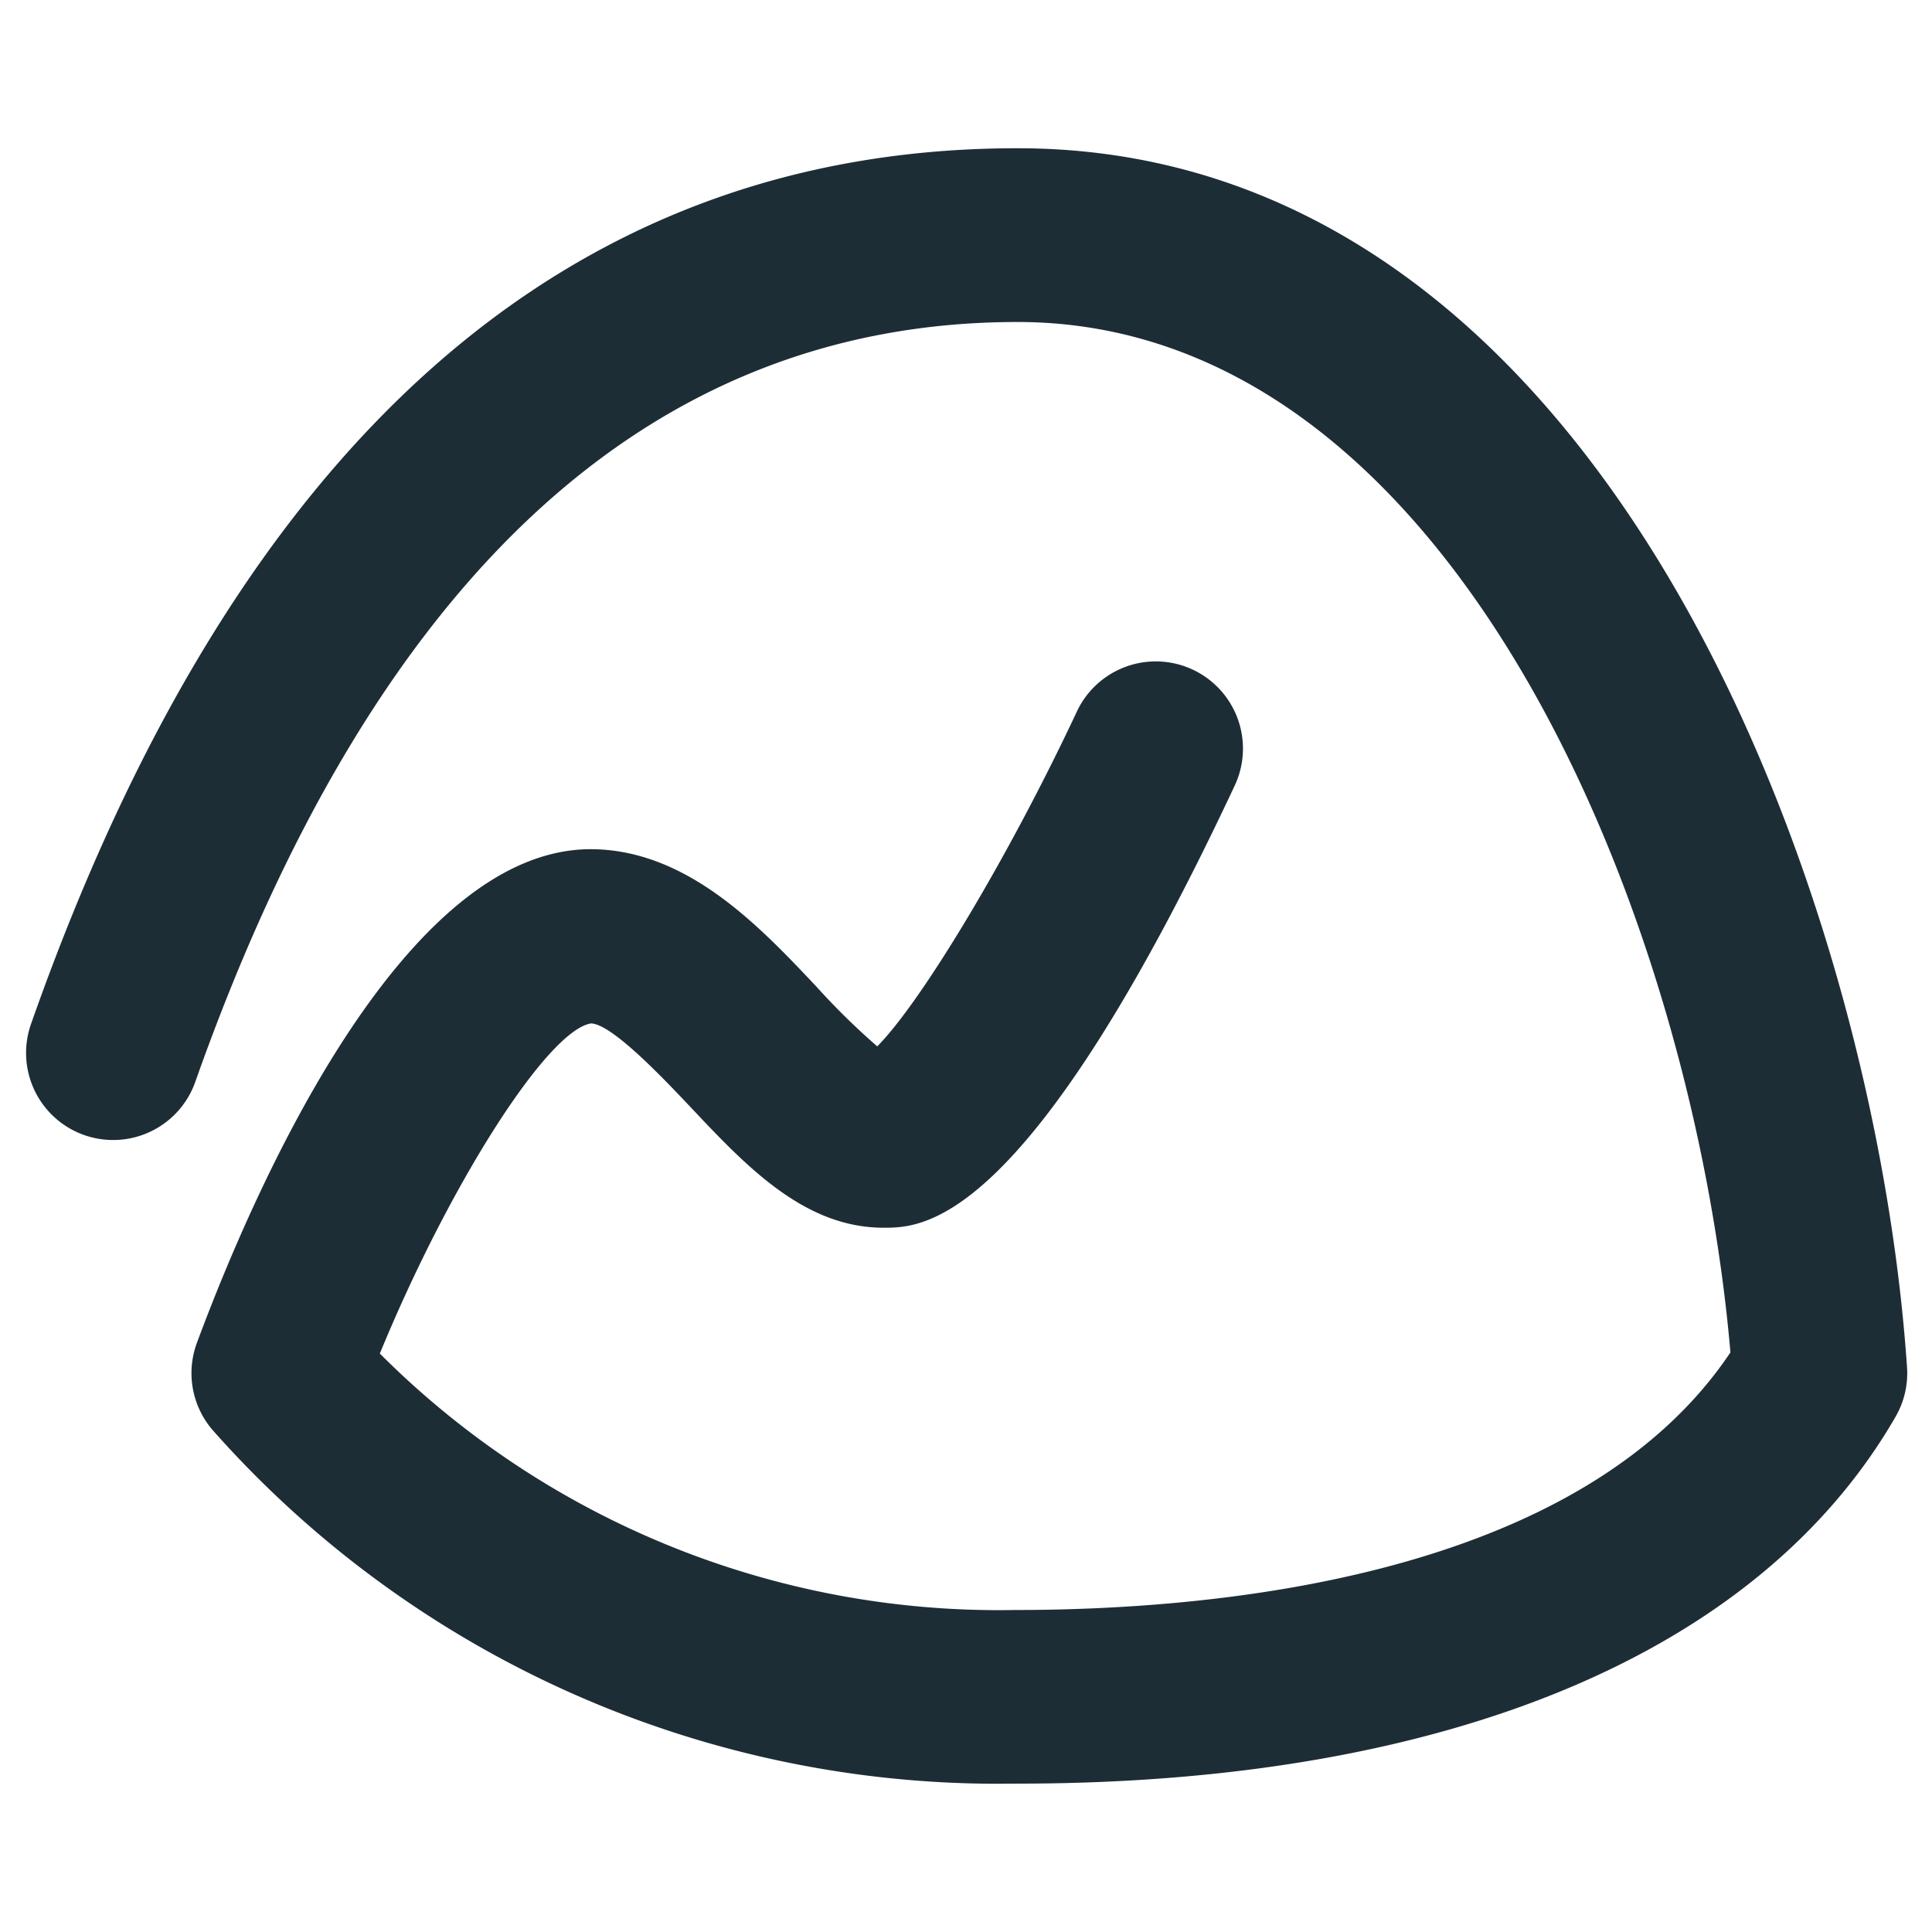 <svg xmlns="http://www.w3.org/2000/svg" data-name="Layer 1" viewBox="0 0 150 150"><g data-name="Layer 2"><path fill="#1d2d35" d="M77.45 138.49a81.4 81.4 0 0 1-60.88-27.39 6.77 6.77 0 0 1-1.28-6.85C19.56 92.76 31.08 66 45.82 65.93c7.51 0 13.12 5.95 17.62 10.73a54 54 0 0 0 4.67 4.58c3.45-3.48 10.22-14.73 15.5-26A6.76 6.76 0 1 1 95.86 61C79.76 95.32 71.65 95.32 68.6 95.32c-6.16 0-10.66-4.77-15-9.38-2-2.11-6.11-6.48-7.73-6.48-3.41.59-11 12.54-16.38 25.63A67.9 67.9 0 0 0 78.82 125c16 0 43.92-2.66 55.53-20-2.93-34-21.63-80-55.35-80-28.56 0-50 19.84-63.84 59a6.76 6.76 0 1 1-12.75-4.5C18.27 34.38 44 11.51 79 11.51c45.64 0 66.58 58.05 69.06 94.64a6.74 6.74 0 0 1-.88 3.83c-10.59 18.38-34.81 28.5-68.18 28.5zm-8.38-56.62" data-name="Layer 1-2"/></g></svg>
